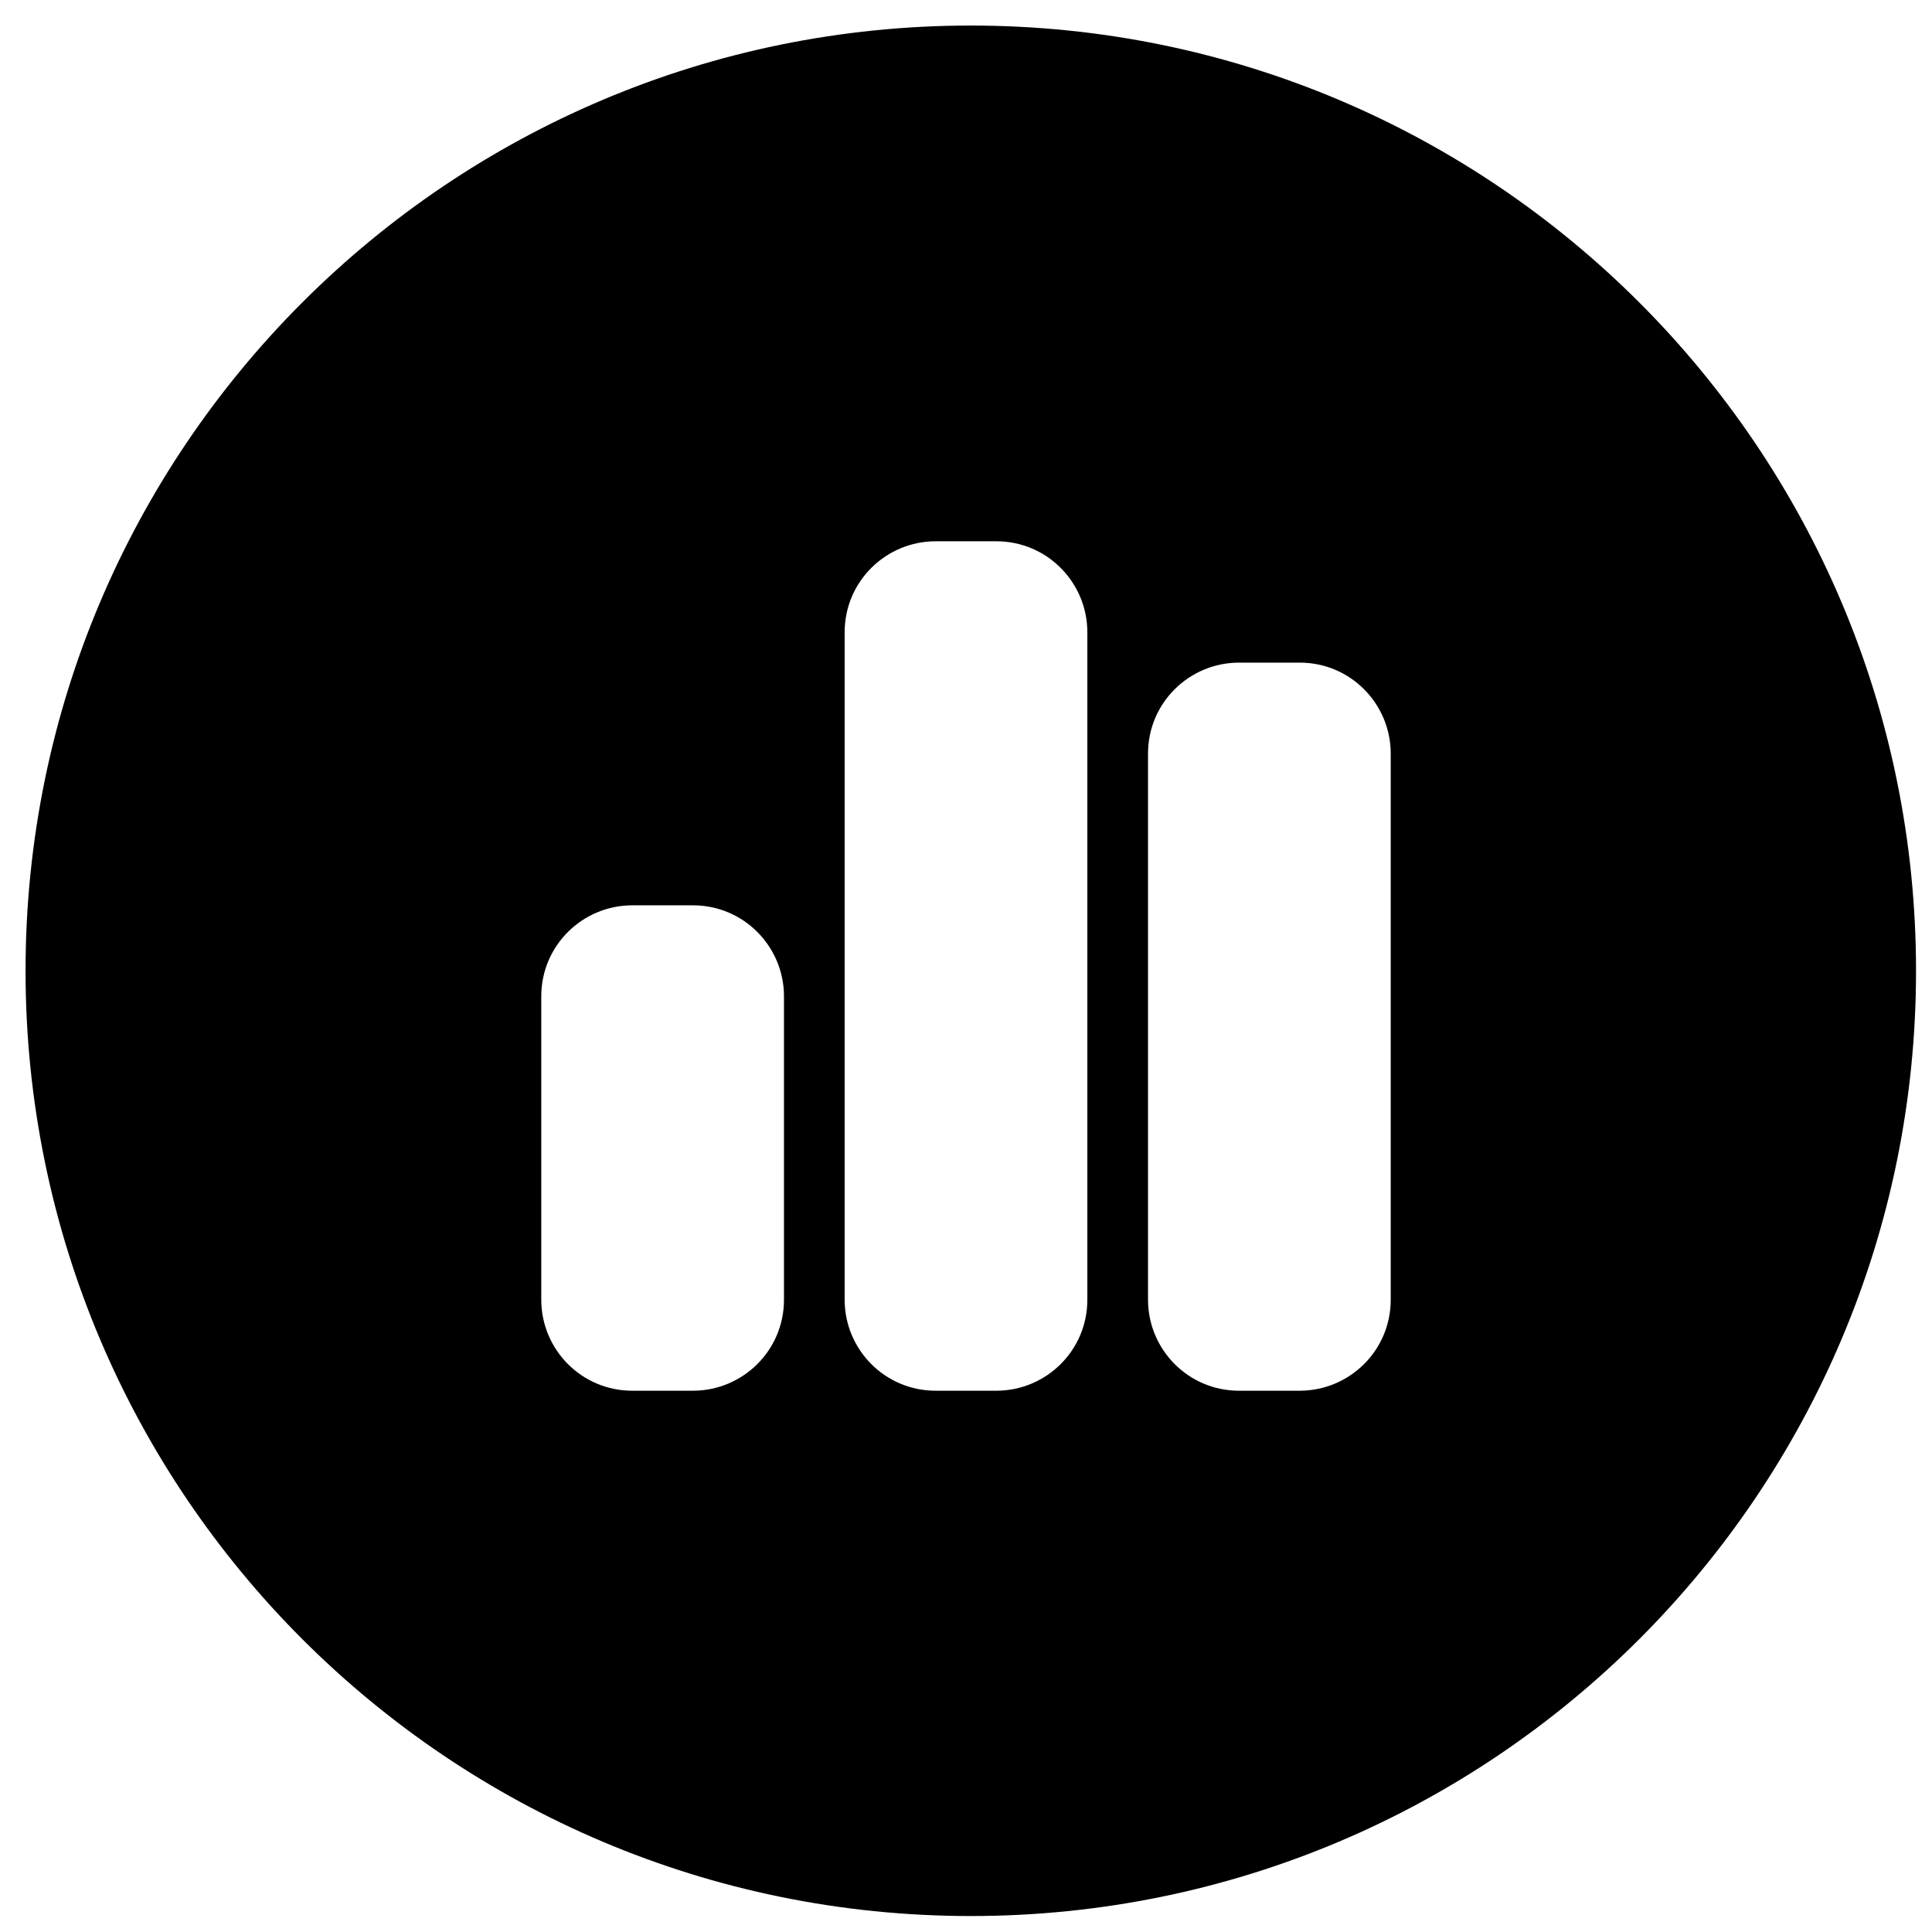 <?xml version="1.0" encoding="UTF-8"?> <svg xmlns="http://www.w3.org/2000/svg" xmlns:xlink="http://www.w3.org/1999/xlink" version="1.1" id="Layer_1" x="0px" y="0px" viewBox="0 0 121 121" style="enable-background:new 0 0 121 121;" xml:space="preserve"> <path d="M60.8,1.6C28.1,1.6,1.6,28.1,1.6,60.8S28.1,120,60.8,120S120,93.5,120,60.8S93.5,1.6,60.8,1.6z M49.1,81.4 c0,3.2-2.6,5.7-5.7,5.7h-3.8c-3.2,0-5.7-2.6-5.7-5.7v-19c0-3.2,2.6-5.7,5.7-5.7h3.8c3.2,0,5.7,2.6,5.7,5.7V81.4z M68.1,81.4 c0,3.2-2.6,5.7-5.7,5.7h-3.8c-3.2,0-5.7-2.6-5.7-5.7V39.6c0-3.2,2.6-5.7,5.7-5.7h3.8c3.2,0,5.7,2.6,5.7,5.7V81.4z M87.1,81.4 c0,3.2-2.6,5.7-5.7,5.7h-3.8c-3.2,0-5.7-2.6-5.7-5.7V47.2c0-3.2,2.6-5.7,5.7-5.7h3.8c3.2,0,5.7,2.6,5.7,5.7V81.4z"></path> </svg> 